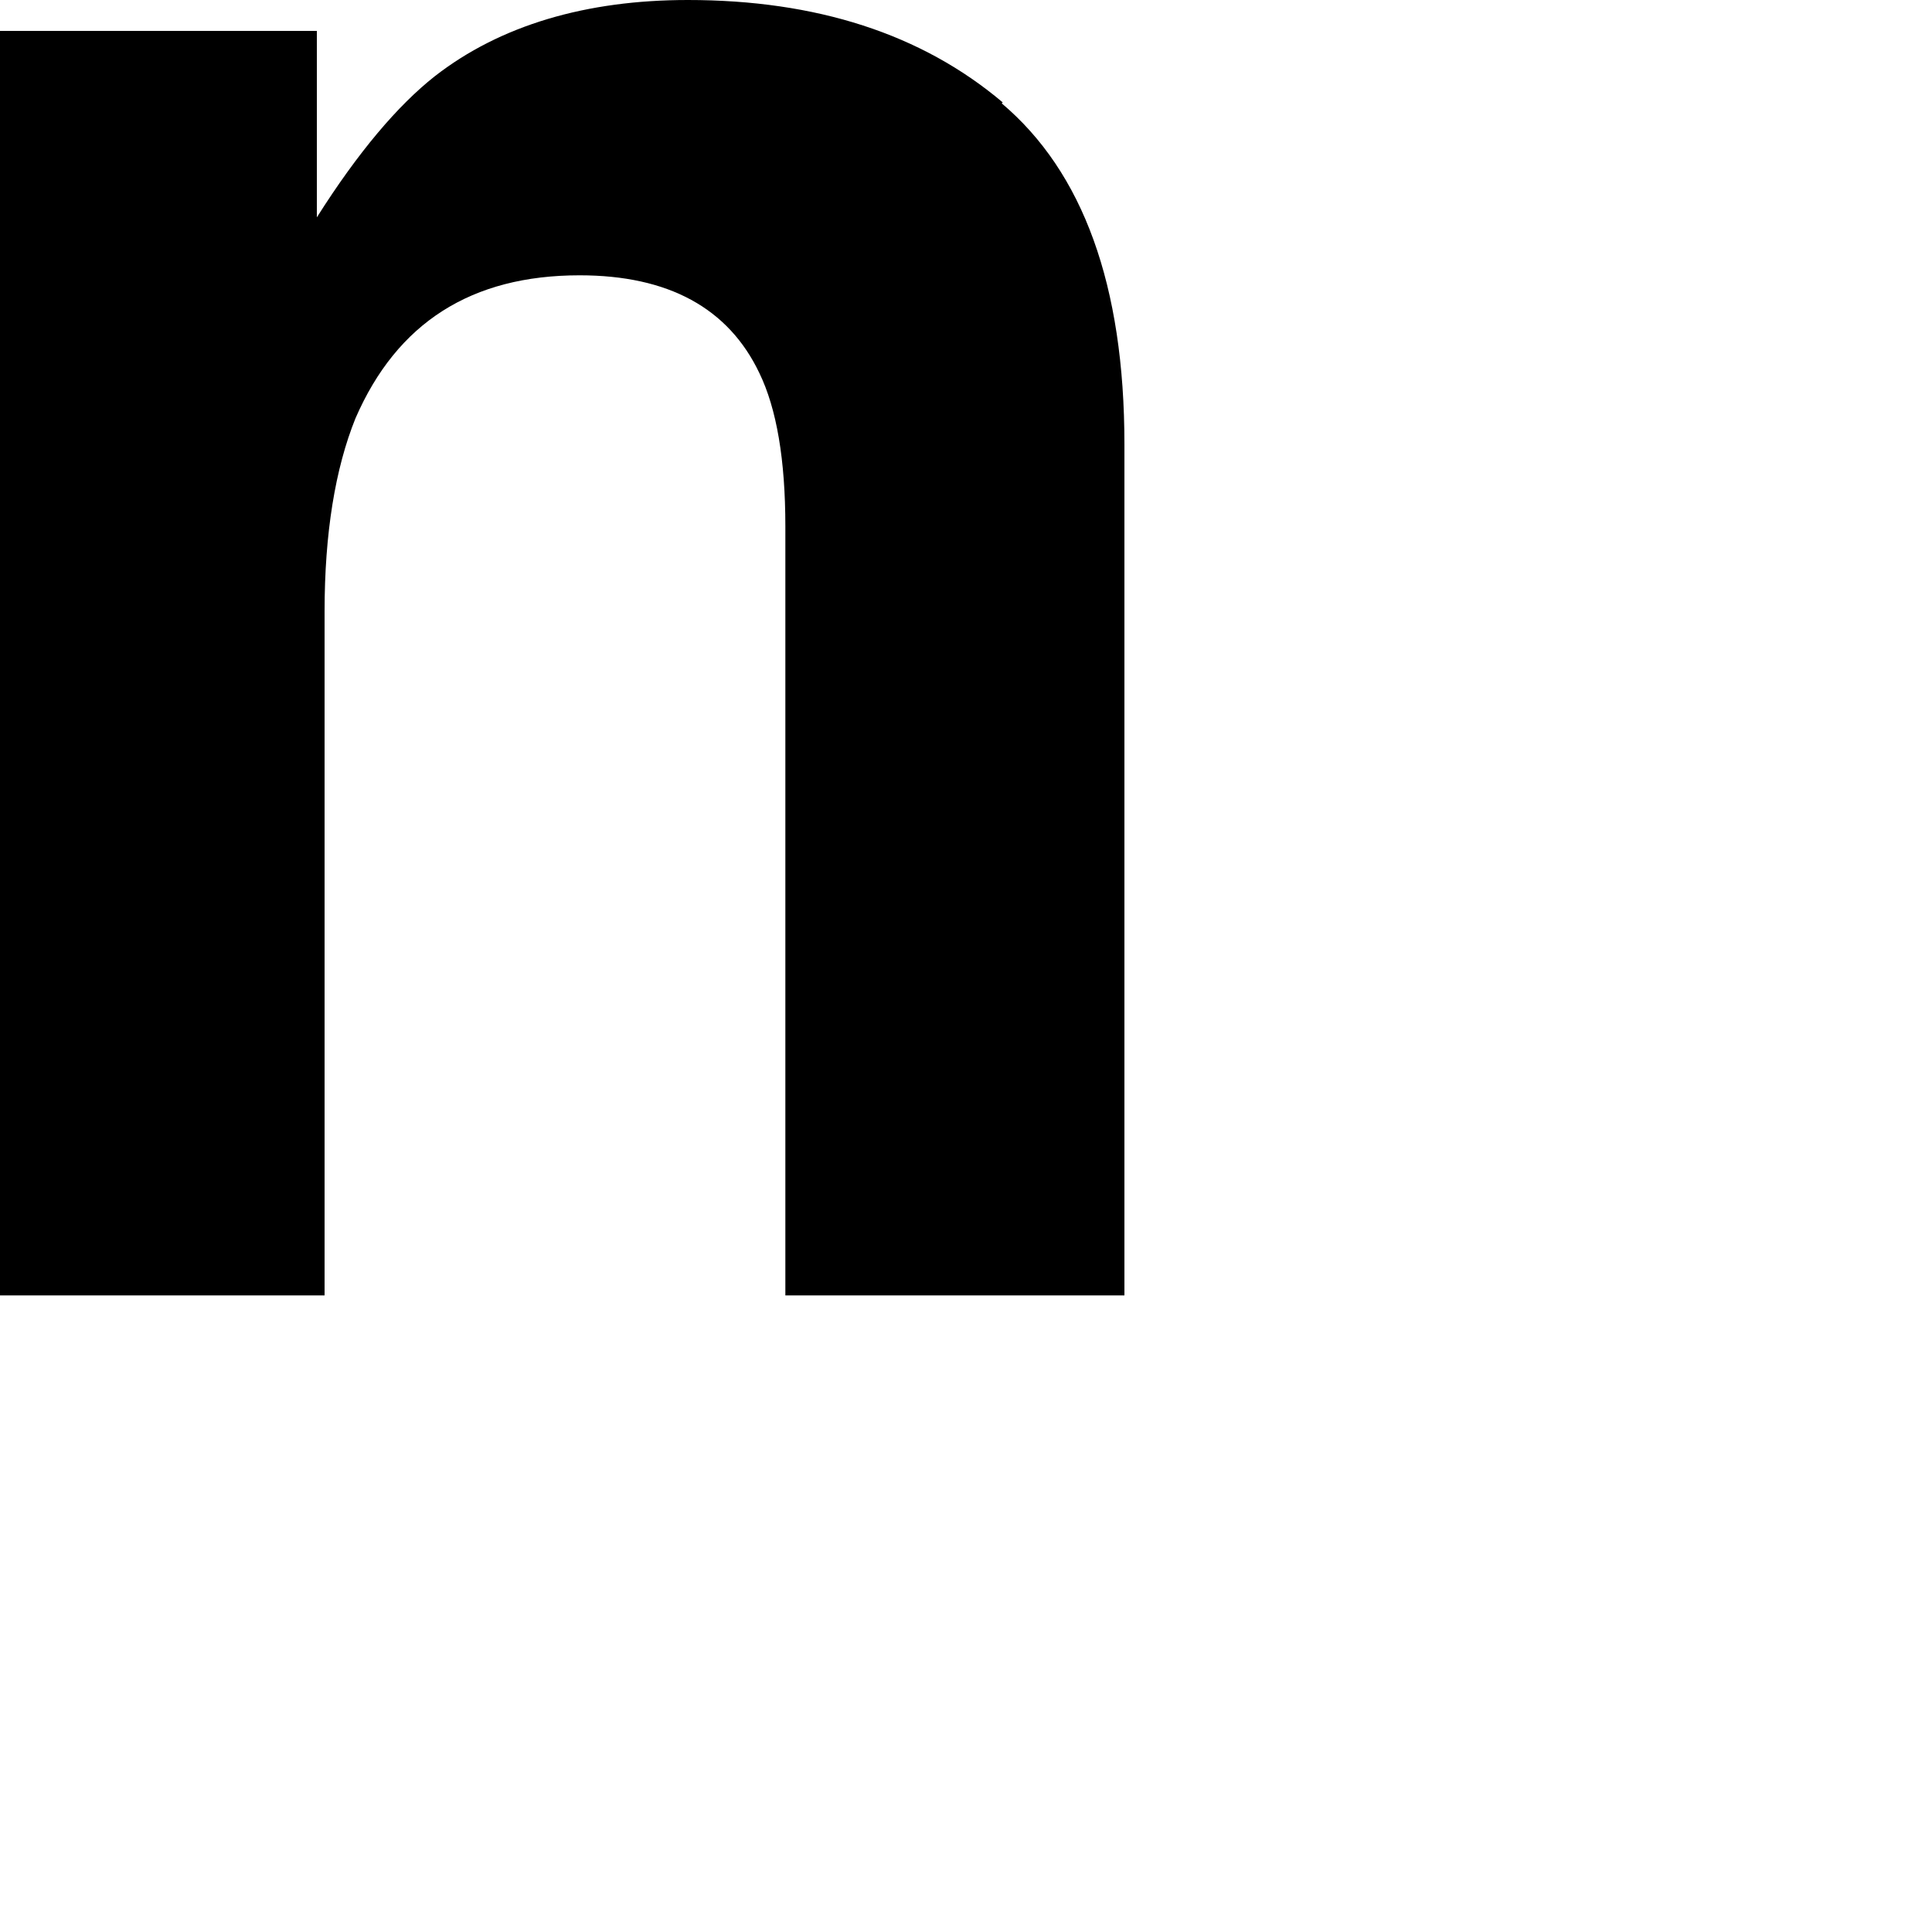<?xml version="1.0" encoding="utf-8"?>
<svg xmlns="http://www.w3.org/2000/svg" fill="none" height="100%" overflow="visible" preserveAspectRatio="none" style="display: block;" viewBox="0 0 2 2" width="100%">
<path d="M1.037 0.107C1.121 0.178 1.164 0.295 1.164 0.46V1.341H0.813V0.545C0.813 0.476 0.804 0.423 0.786 0.386C0.754 0.319 0.692 0.285 0.6 0.285C0.488 0.285 0.411 0.334 0.368 0.433C0.347 0.485 0.336 0.552 0.336 0.633V1.341H0V0.032H0.328V0.225C0.371 0.157 0.412 0.109 0.45 0.079C0.518 0.026 0.607 0 0.712 0C0.845 0 0.954 0.035 1.038 0.106L1.037 0.107Z" fill="black" id="Vector"/>
</svg>